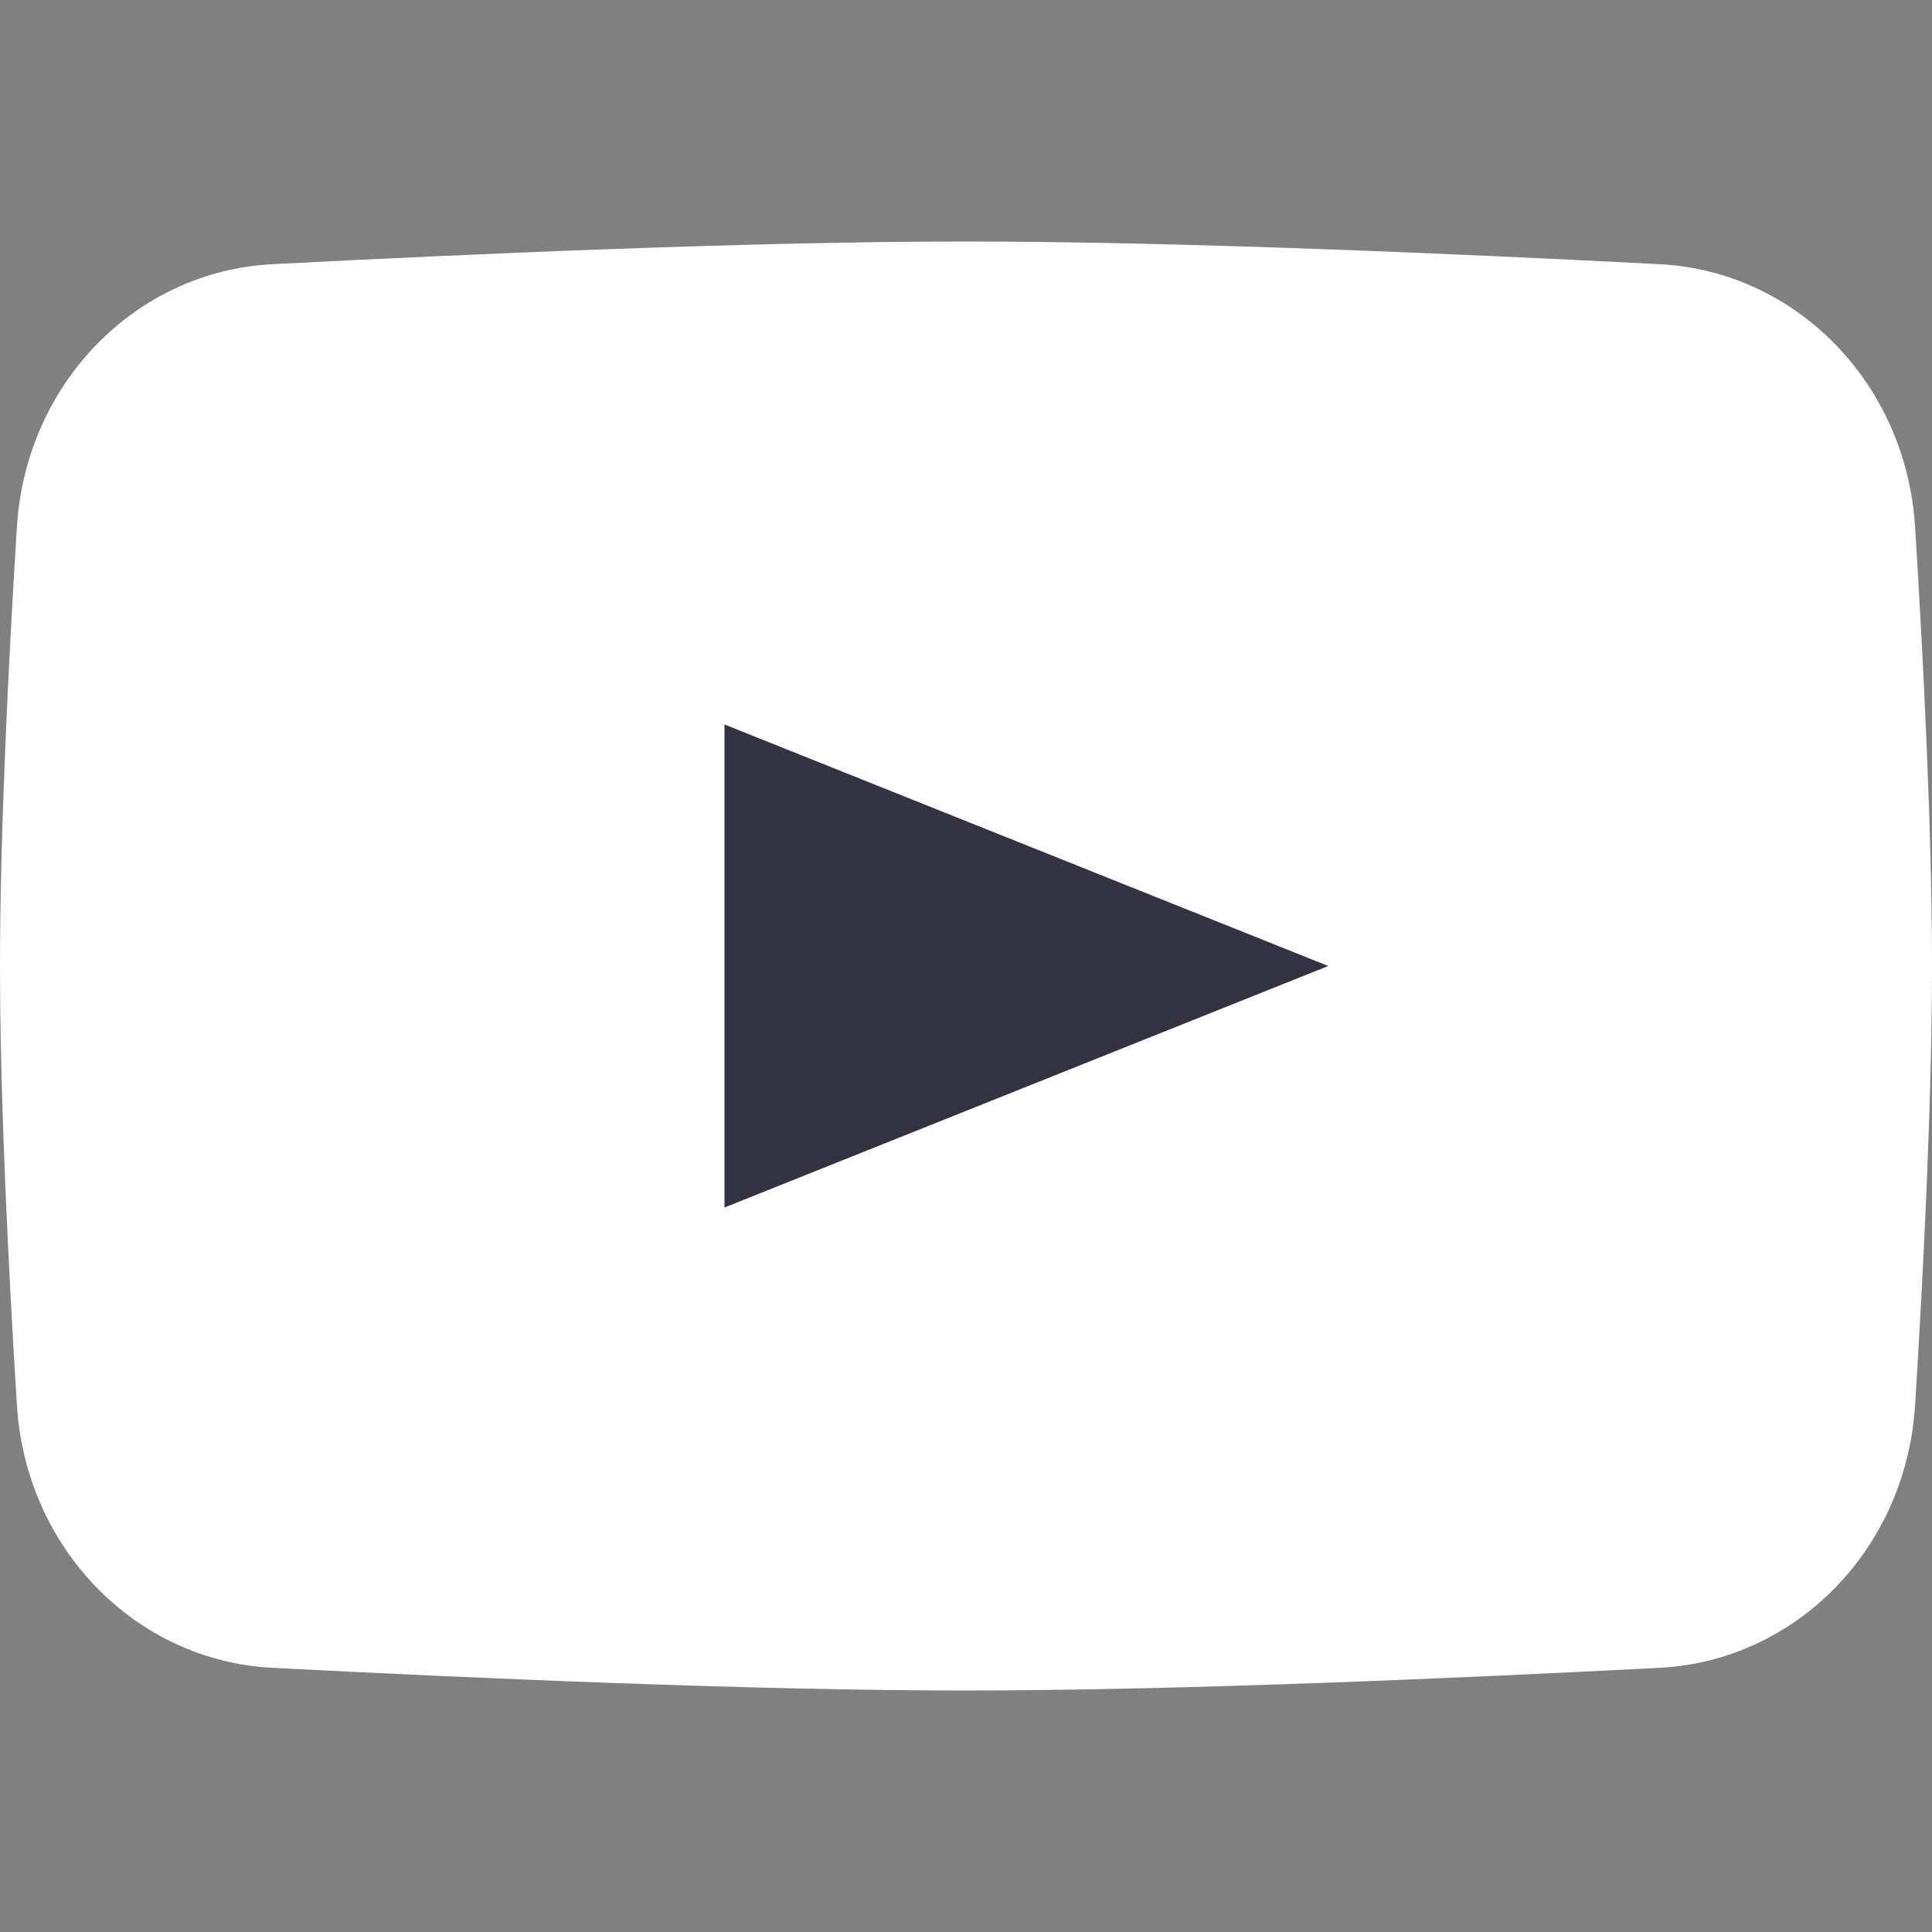 <svg width="16" height="16" viewBox="0 0 16 16" fill="none" xmlns="http://www.w3.org/2000/svg">
<rect x="0" y="0" width="16" height="16" fill="#808080" stroke="none"/>
<path d="M0.14 4.365C0.213 3.177 1.122 2.247 2.254 2.188C3.893 2.103 6.235 2 8 2C9.765 2 12.107 2.103 13.746 2.188C14.878 2.247 15.787 3.177 15.86 4.365C15.931 5.502 16 6.902 16 8C16 9.098 15.931 10.498 15.86 11.635C15.787 12.823 14.878 13.753 13.746 13.812C12.107 13.897 9.765 14 8 14C6.235 14 3.893 13.897 2.254 13.812C1.122 13.753 0.213 12.823 0.14 11.635C0.069 10.498 0 9.098 0 8C0 6.902 0.069 5.502 0.14 4.365Z" fill="white"/>
<path d="M6 6V10L11 8L6 6Z" fill="#333343"/>
</svg>

